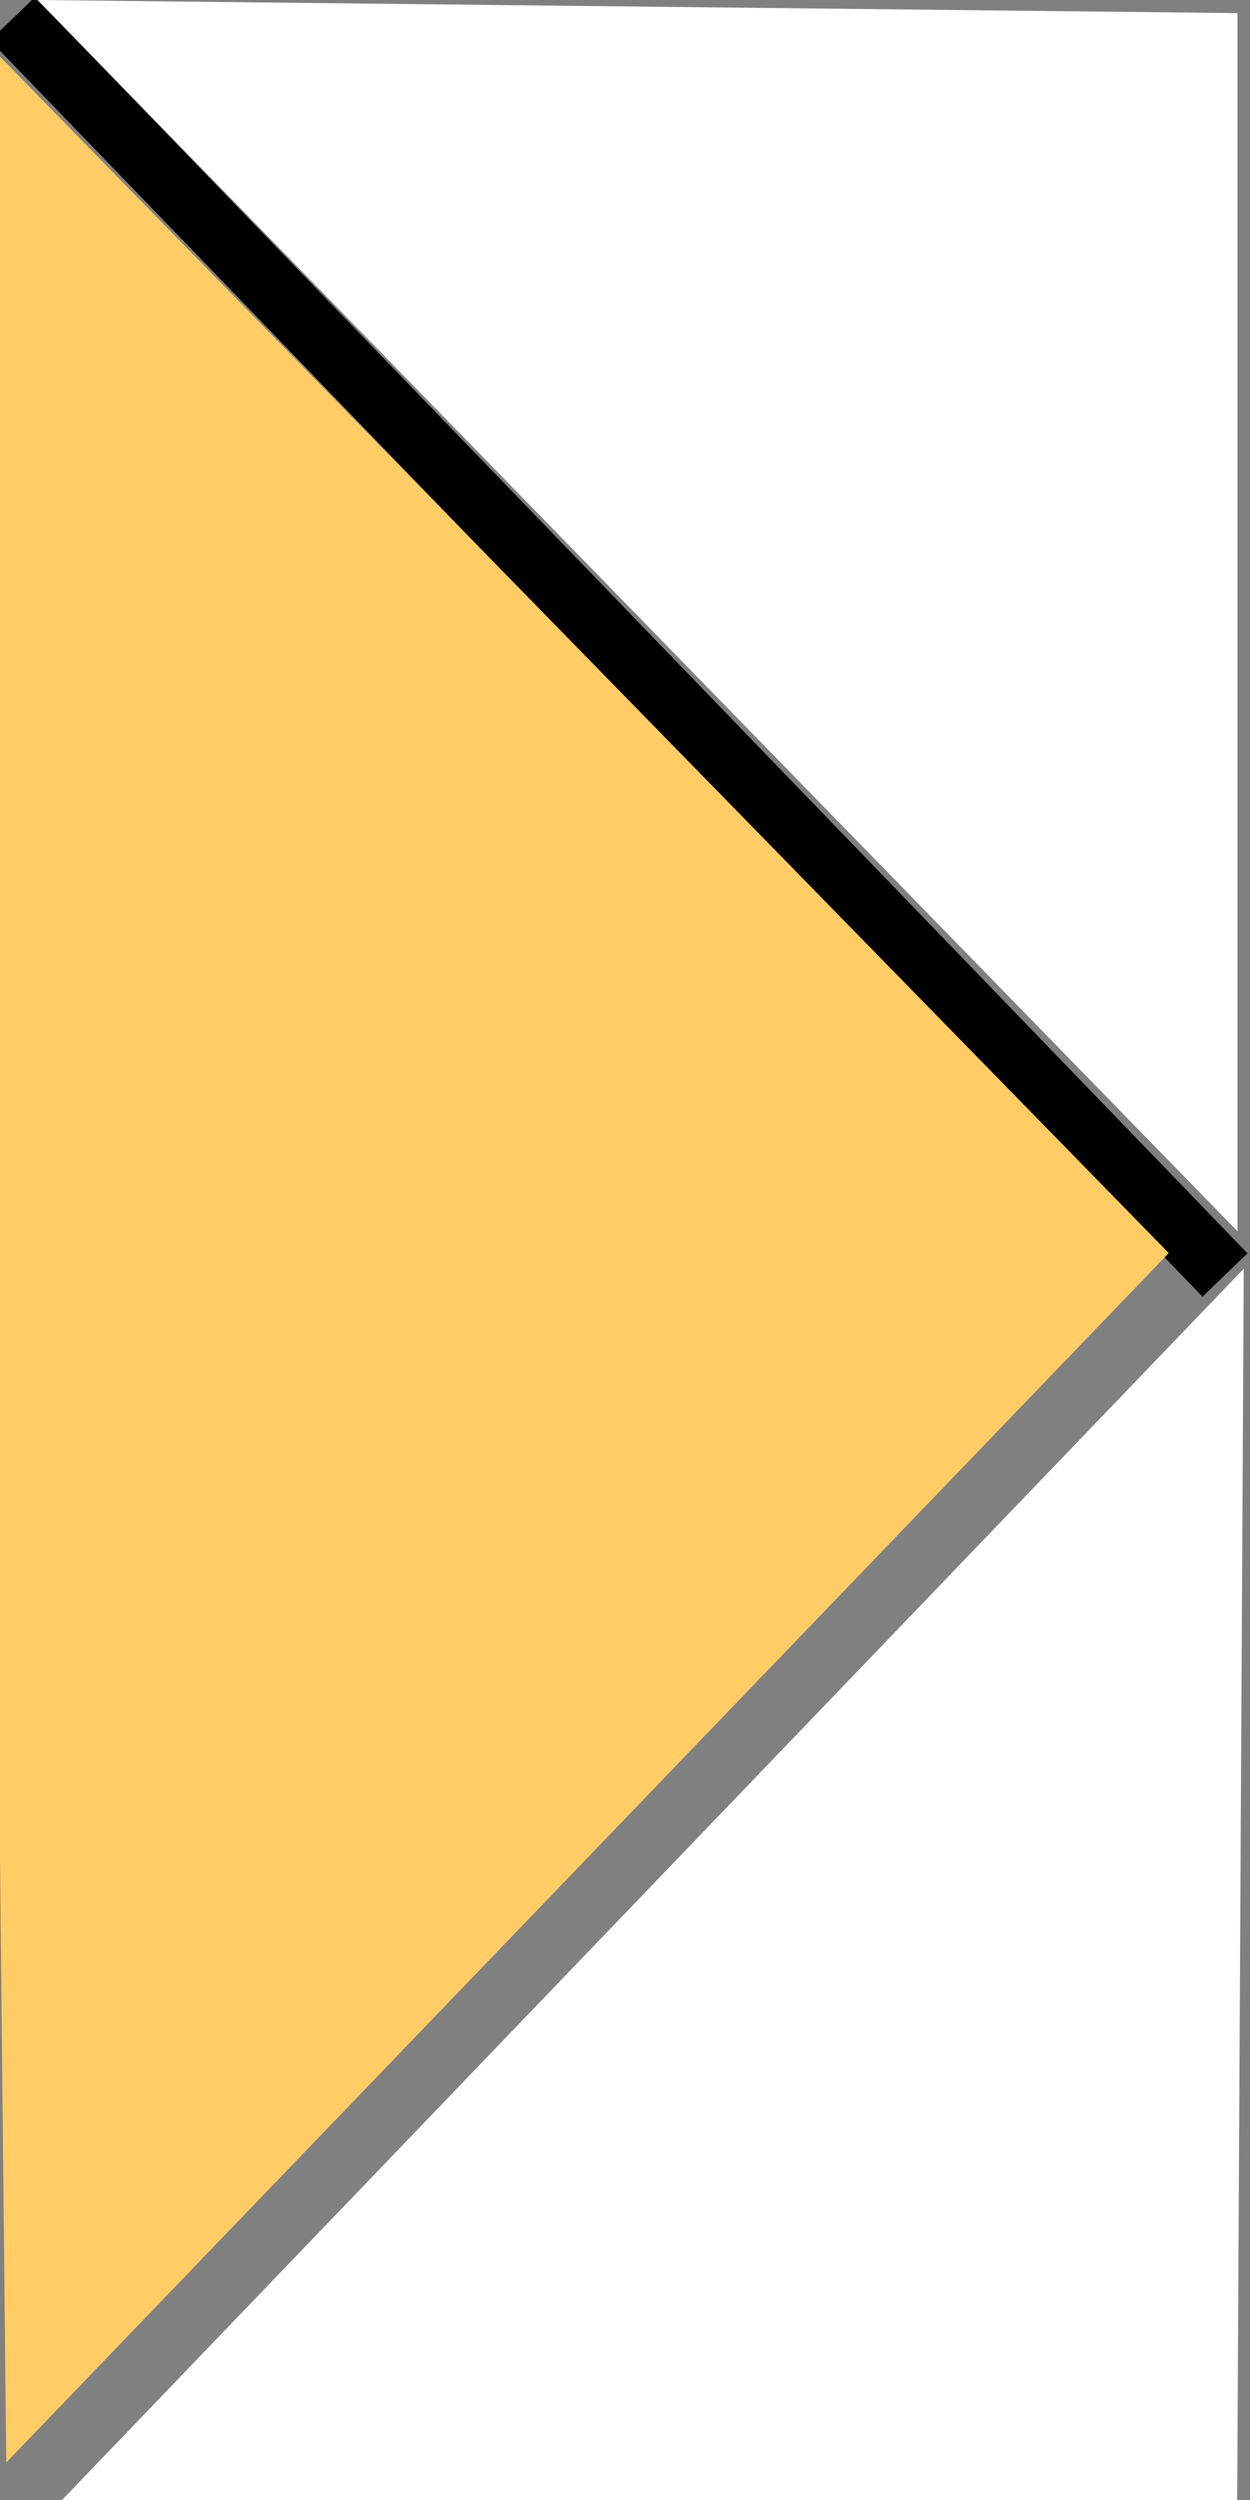 <?xml version="1.0" encoding="UTF-8"?>
<svg width="20" height="40" xmlns="http://www.w3.org/2000/svg" xmlns:svg="http://www.w3.org/2000/svg">
 <rect width="100%" height="100%" fill="#808080" stroke="none"/>
 <!-- Created with SVG-edit - http://svg-edit.googlecode.com/ -->
 <g>
  <title>Layer 1</title>
  <line stroke="#000000" id="svg_1" y2="20.4" x2="19.6" y1="0.3" x1="0.2" stroke-linecap="null" stroke-linejoin="null" stroke-dasharray="null" fill="none"/>
  <line stroke="#000000" id="svg_2" y2="19.9" x2="19.5" y1="40" x1="0.2" stroke-linecap="null" stroke-linejoin="null" stroke-dasharray="null" stroke-width="null" fill="none"/>
  <path stroke="#ffcc66" id="svg_4" d="m-0.3,0.6c0,0 19,19.449 19,19.449c0,0 -18.6,19.351 -18.6,19.351c0,0 -0.4,-38.8 -0.4,-38.8z" stroke-linecap="null" stroke-linejoin="null" stroke-dasharray="null" stroke-width="0" fill="#ffcc66"/>
  <path stroke="#ffcc66" id="svg_5" d="m0.6,0l19.2,19.7l0,-19.49l-19.2,-0.21z" stroke-linecap="null" stroke-linejoin="null" stroke-dasharray="null" stroke-width="0" fill="#ffffff"/>
  <path stroke="#ffcc66" id="svg_6" d="m0.8,40.2c0,0 19.1,-19.9 19.1,-19.9c0,0 -0.106,19.795 -0.106,19.795c0,0 -18.994,0.105 -18.994,0.105z" stroke-linecap="null" stroke-linejoin="null" stroke-dasharray="null" stroke-width="0" fill="#ffffff"/>
 </g>
</svg>